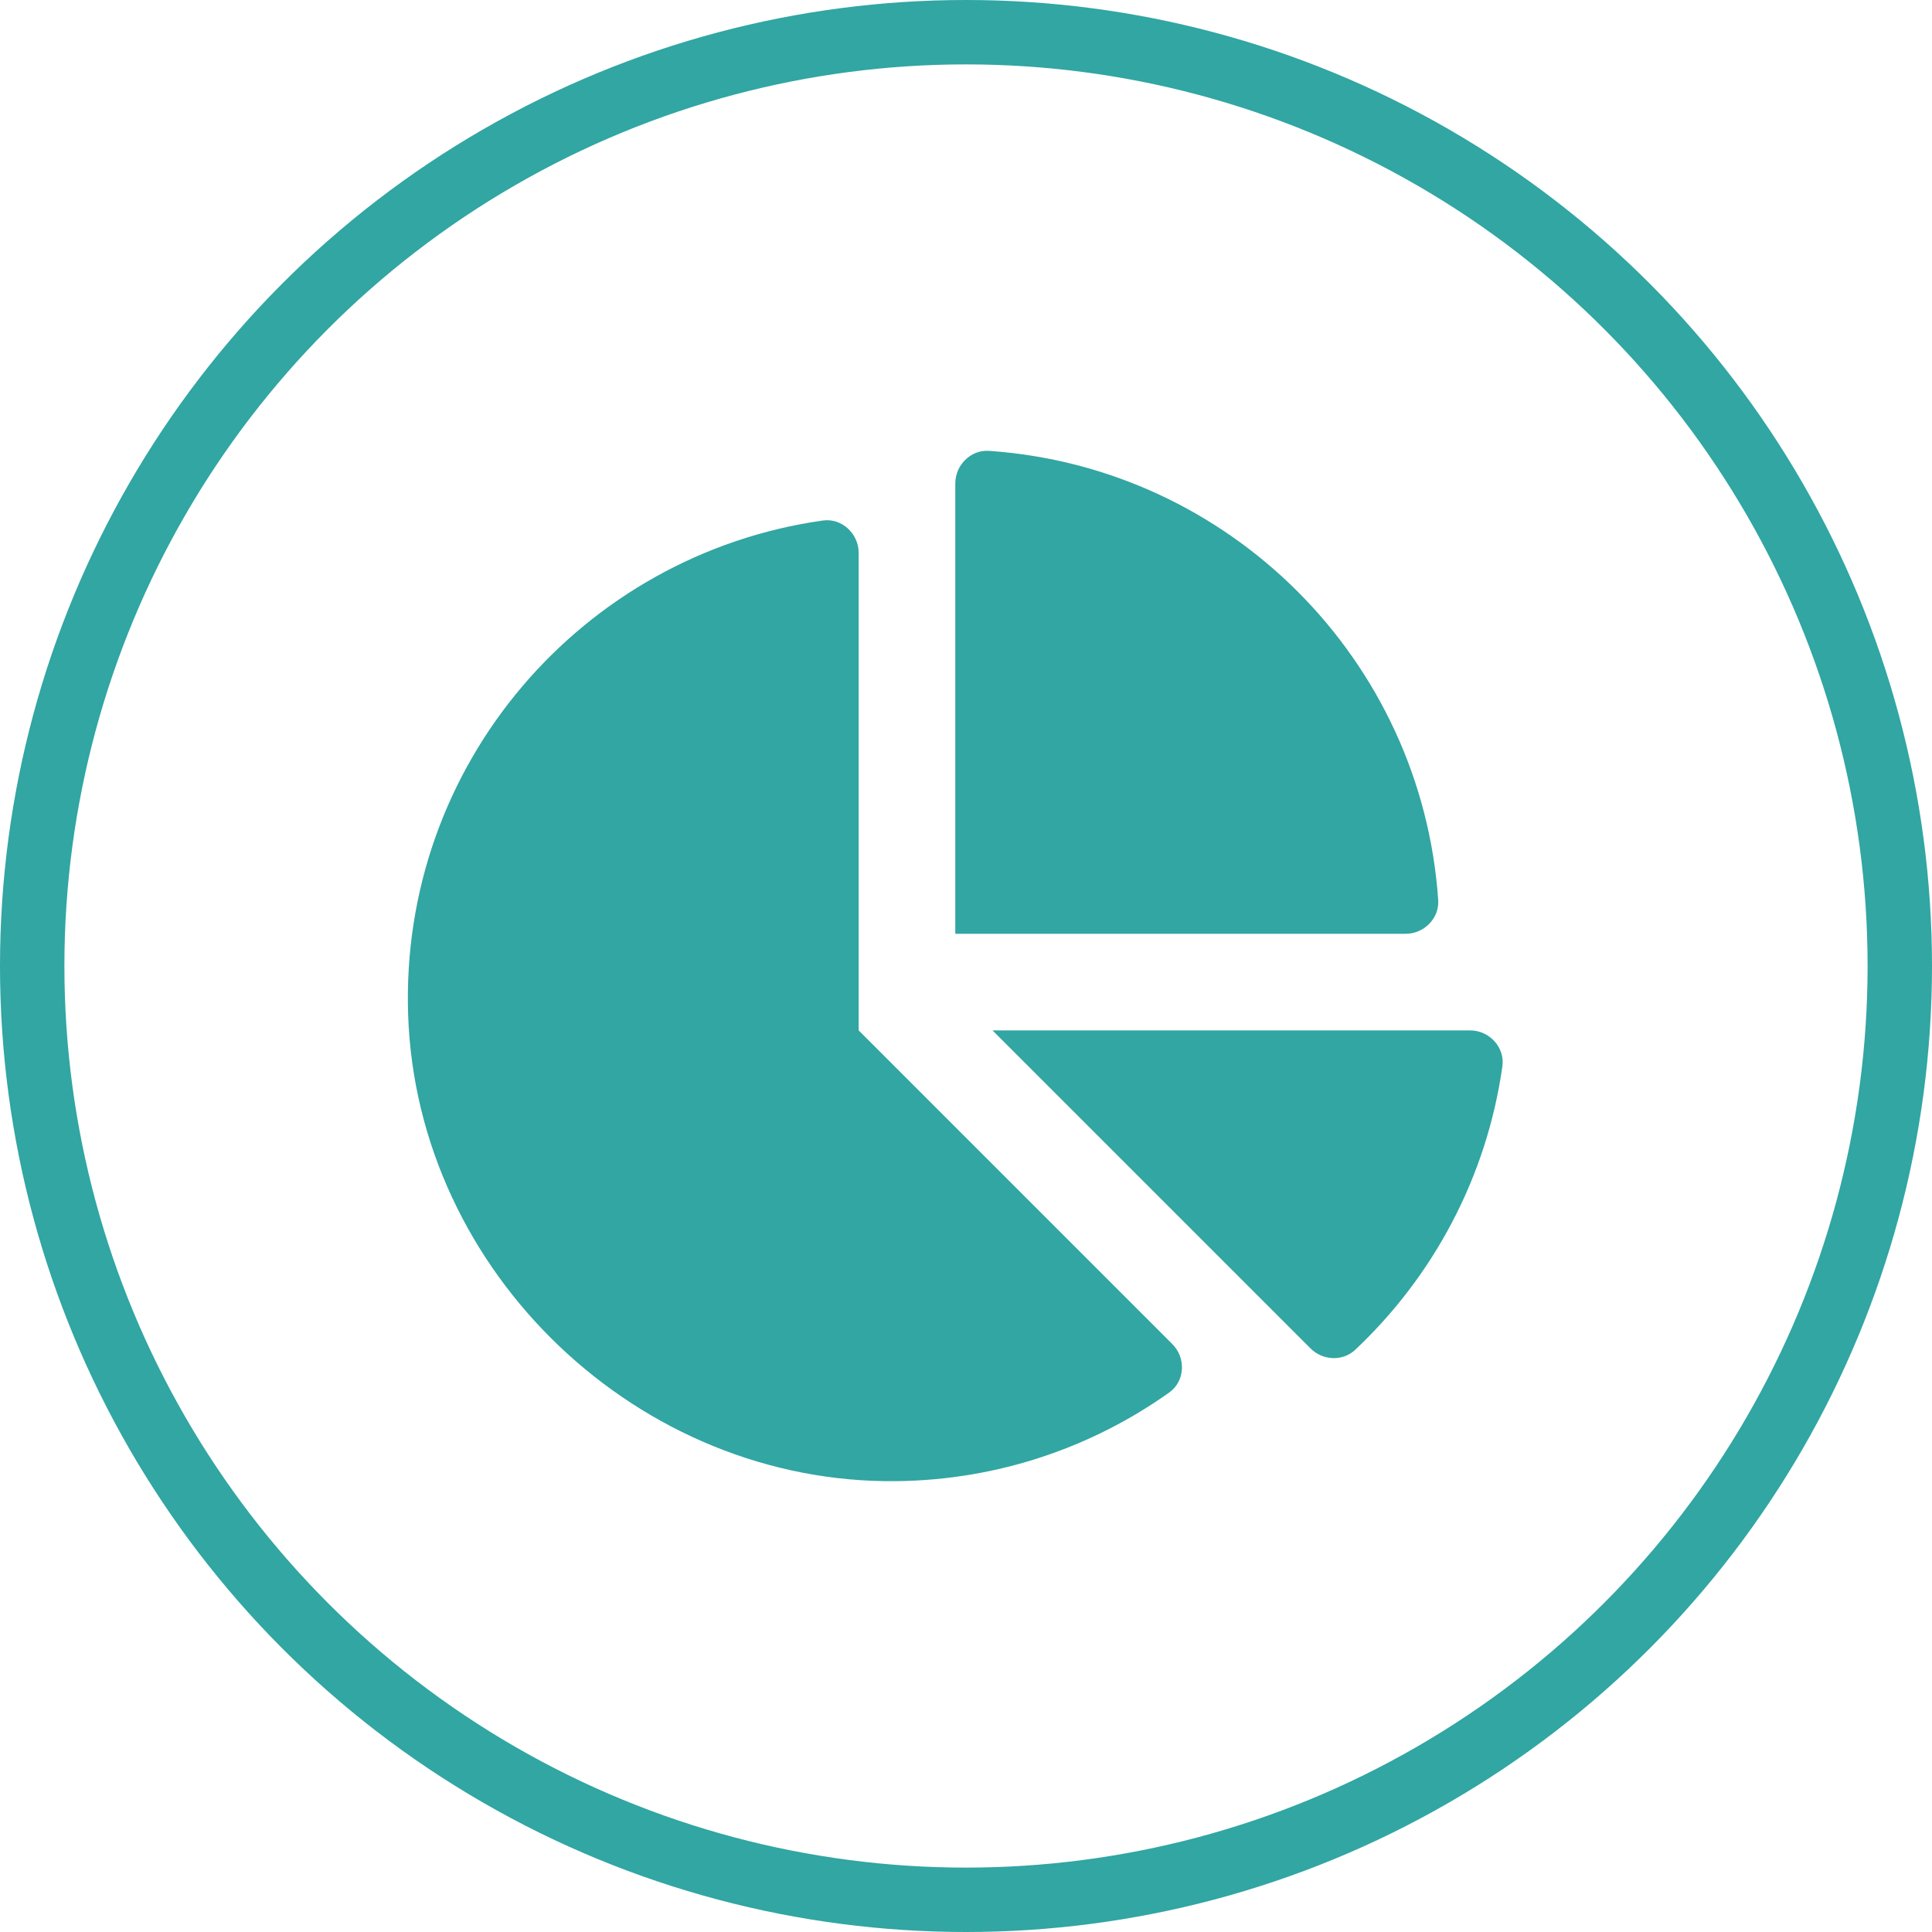 <svg width="90" height="90" viewBox="0 0 90 90" fill="none" xmlns="http://www.w3.org/2000/svg">
<circle cx="45" cy="45" r="43.5" stroke="#31A6A3" stroke-width="3"/>
<path d="M68.481 48H46.235L61.05 62.815C61.617 63.382 62.548 63.428 63.131 62.879C66.759 59.461 69.254 54.853 69.987 49.673C70.112 48.786 69.376 48 68.481 48V48ZM66.997 41.925C66.225 30.725 57.275 21.776 46.075 21.003C45.221 20.944 44.501 21.665 44.501 22.522V43.5H65.479C66.336 43.5 67.056 42.78 66.997 41.925ZM40 48V25.754C40 24.858 39.214 24.122 38.328 24.248C27.156 25.827 18.616 35.587 19.013 47.285C19.422 59.298 29.766 69.149 41.785 68.998C46.51 68.939 50.876 67.417 54.465 64.87C55.206 64.345 55.255 63.255 54.612 62.613L40 48Z" fill="#31A6A3"/>
</svg>
